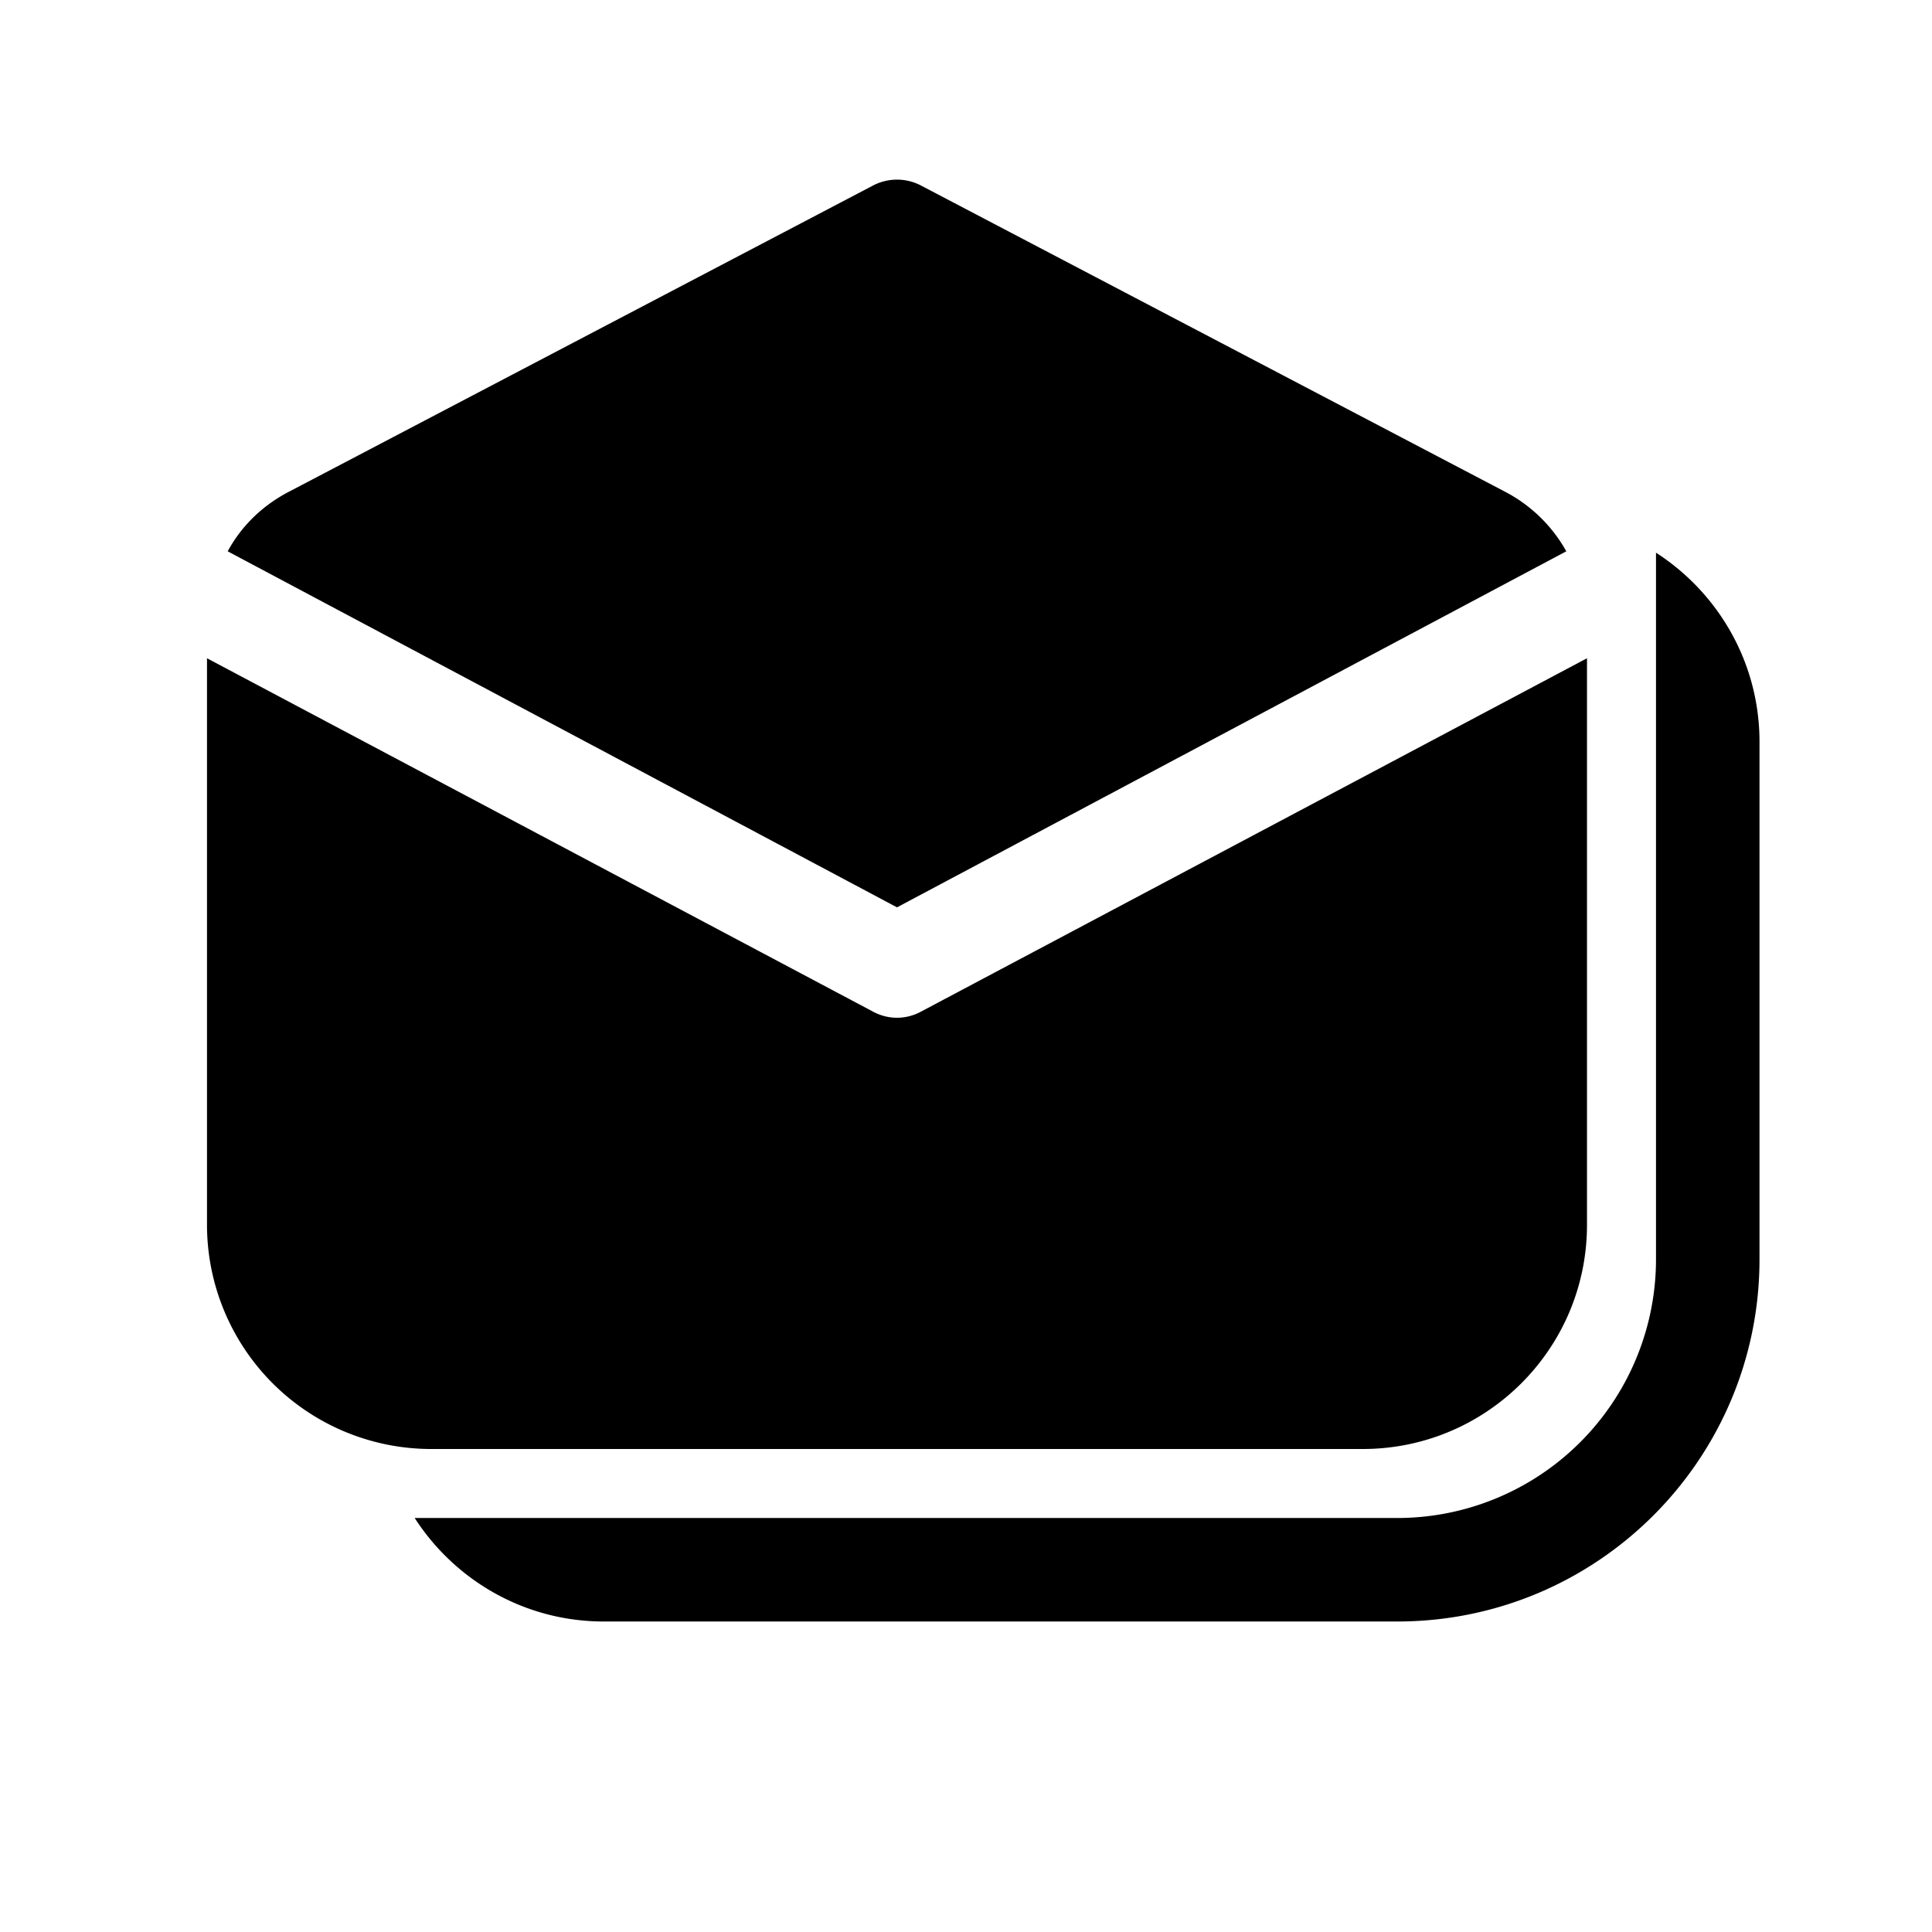 <svg width="28" height="28" viewBox="0 0 28 28" xmlns="http://www.w3.org/2000/svg"><path d="M13.35 2.69a.75.75 0 0 0-.7 0L4.2 7.12c-.39.2-.7.5-.9.87l9.7 5.16 9.7-5.16c-.2-.36-.51-.67-.9-.87l-8.45-4.43ZM3 17.75V9.54l9.65 5.12c.22.12.48.12.7 0L23 9.54v8.21c0 1.8-1.46 3.25-3.25 3.25H6.25A3.25 3.25 0 0 1 3 17.75ZM6.01 22c.58.9 1.59 1.5 2.74 1.5h11.5c2.9 0 5.25-2.35 5.25-5.25v-7.5c0-1.15-.6-2.16-1.5-2.74v10.24A3.75 3.75 0 0 1 20.25 22H6.01Z"/></svg>